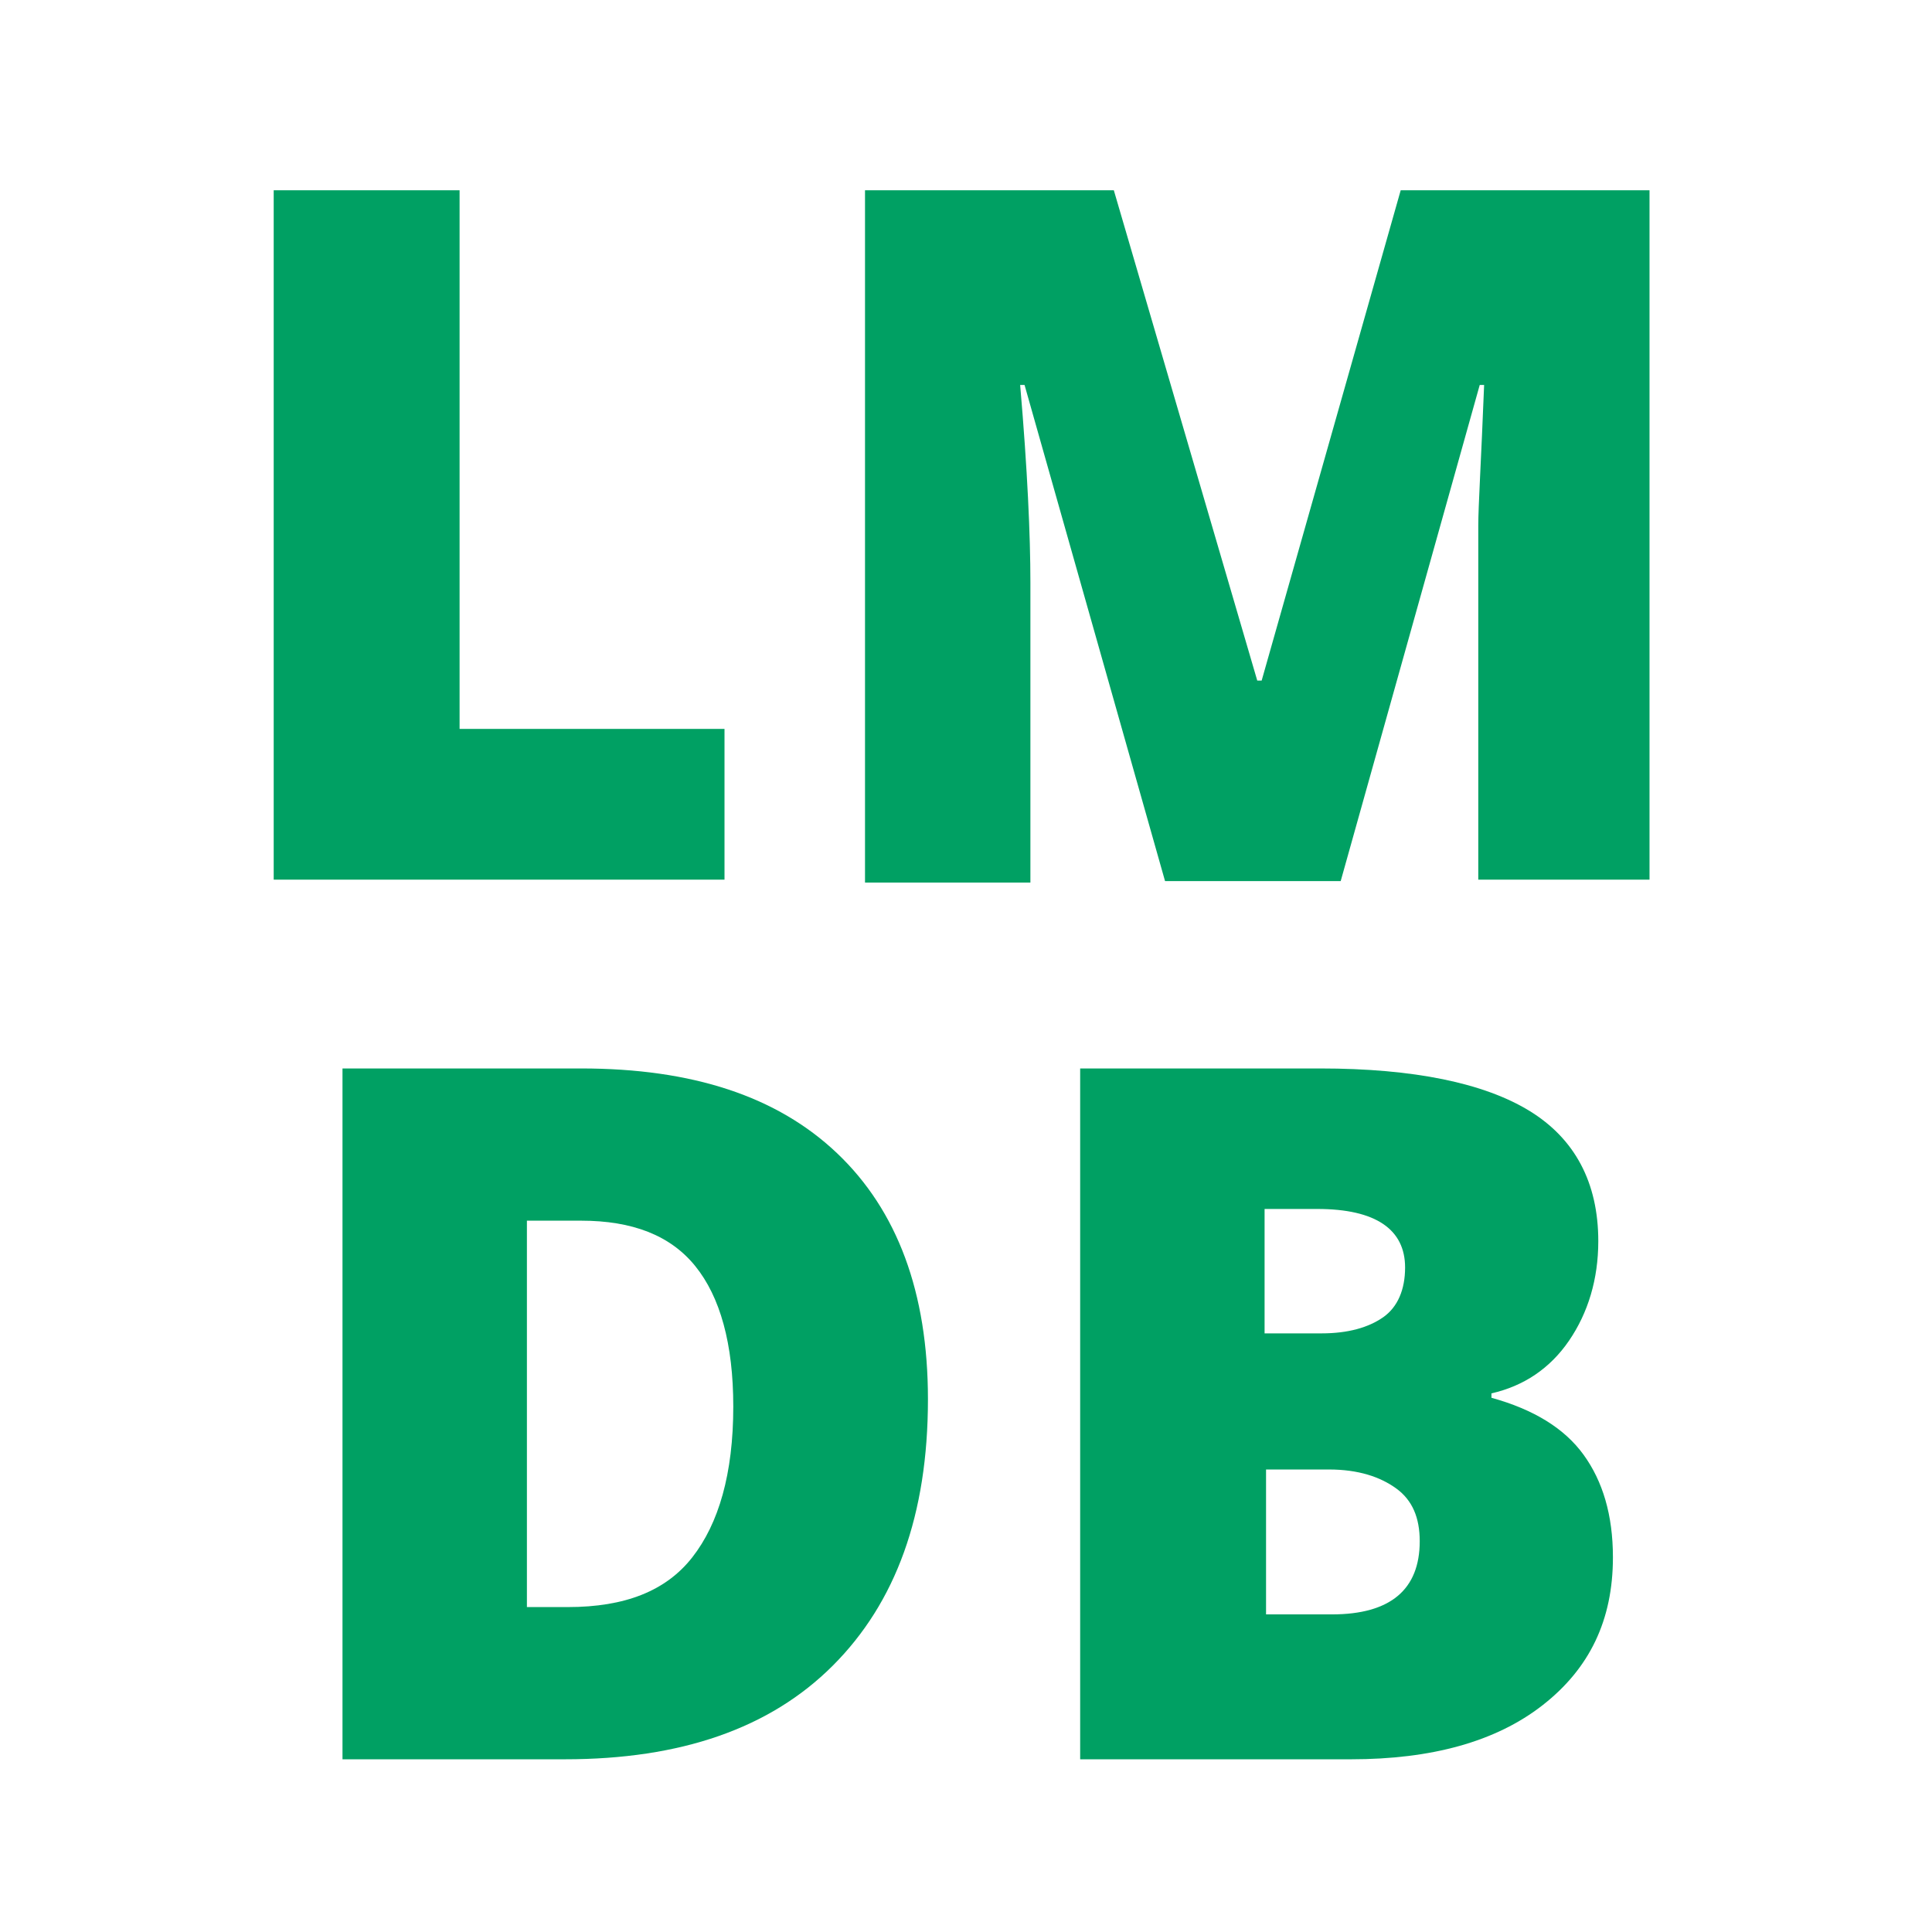 <?xml version="1.0" encoding="utf-8"?>
<!-- Generator: Adobe Illustrator 26.5.2, SVG Export Plug-In . SVG Version: 6.00 Build 0)  -->
<svg version="1.1" id="Calque_1" xmlns="http://www.w3.org/2000/svg" xmlns:xlink="http://www.w3.org/1999/xlink" x="0px" y="0px"
	 viewBox="0 0 132 132" style="enable-background:new 0 0 132 132;" xml:space="preserve">
<style type="text/css">
	.st0{fill:none;}
	.st1{enable-background:new    ;}
	.st2{fill:#00A063;}
</style>
<rect y="10" class="st0" width="132" height="132"/>
<g class="st1">
	<path class="st2" d="M18.7,60.2V13h12.7v36.8h18.1v10.3H18.7z"/>
	<path class="st2" d="M79.6,60.2l-9.6-33.9h-0.3c0.5,5.8,0.7,10.3,0.7,13.5v20.5H59.1V13h17l9.8,33.5h0.3L95.7,13h17v47.1H101V39.5
		c0-1.1,0-2.3,0-3.6s0.2-4.5,0.4-9.6h-0.3l-9.5,33.9H79.6z"/>
</g>
<g class="st1">
	<path class="st2" d="M63.4,95.6c0,7.9-2.2,13.9-6.5,18.2c-4.3,4.3-10.4,6.4-18.3,6.4H23.4V73h16.3c7.6,0,13.4,1.9,17.5,5.8
		C61.3,82.7,63.4,88.3,63.4,95.6z M50.1,96.1c0-4.3-0.9-7.5-2.6-9.6s-4.3-3.1-7.8-3.1h-3.7v26.4h2.8c3.9,0,6.7-1.1,8.5-3.4
		S50.1,100.7,50.1,96.1z"/>
	<path class="st2" d="M73.8,73h16.4c6.4,0,11.2,1,14.3,2.9c3.1,1.9,4.7,4.9,4.7,8.9c0,2.6-0.7,4.9-2,6.8s-3.1,3.1-5.3,3.6v0.3
		c2.9,0.8,5,2.1,6.3,3.9c1.3,1.8,2,4.1,2,7c0,4.3-1.6,7.6-4.8,10.1s-7.6,3.7-13.1,3.7H73.8V73z M86.5,91.1h3.8
		c1.8,0,3.2-0.4,4.2-1.1s1.5-1.9,1.5-3.4c0-2.6-2-4-6-4h-3.6V91.1z M86.5,100.4v9.9H91c4,0,6-1.7,6-5c0-1.6-0.5-2.8-1.6-3.6
		s-2.6-1.3-4.6-1.3H86.5z"/>
</g>
</svg>
